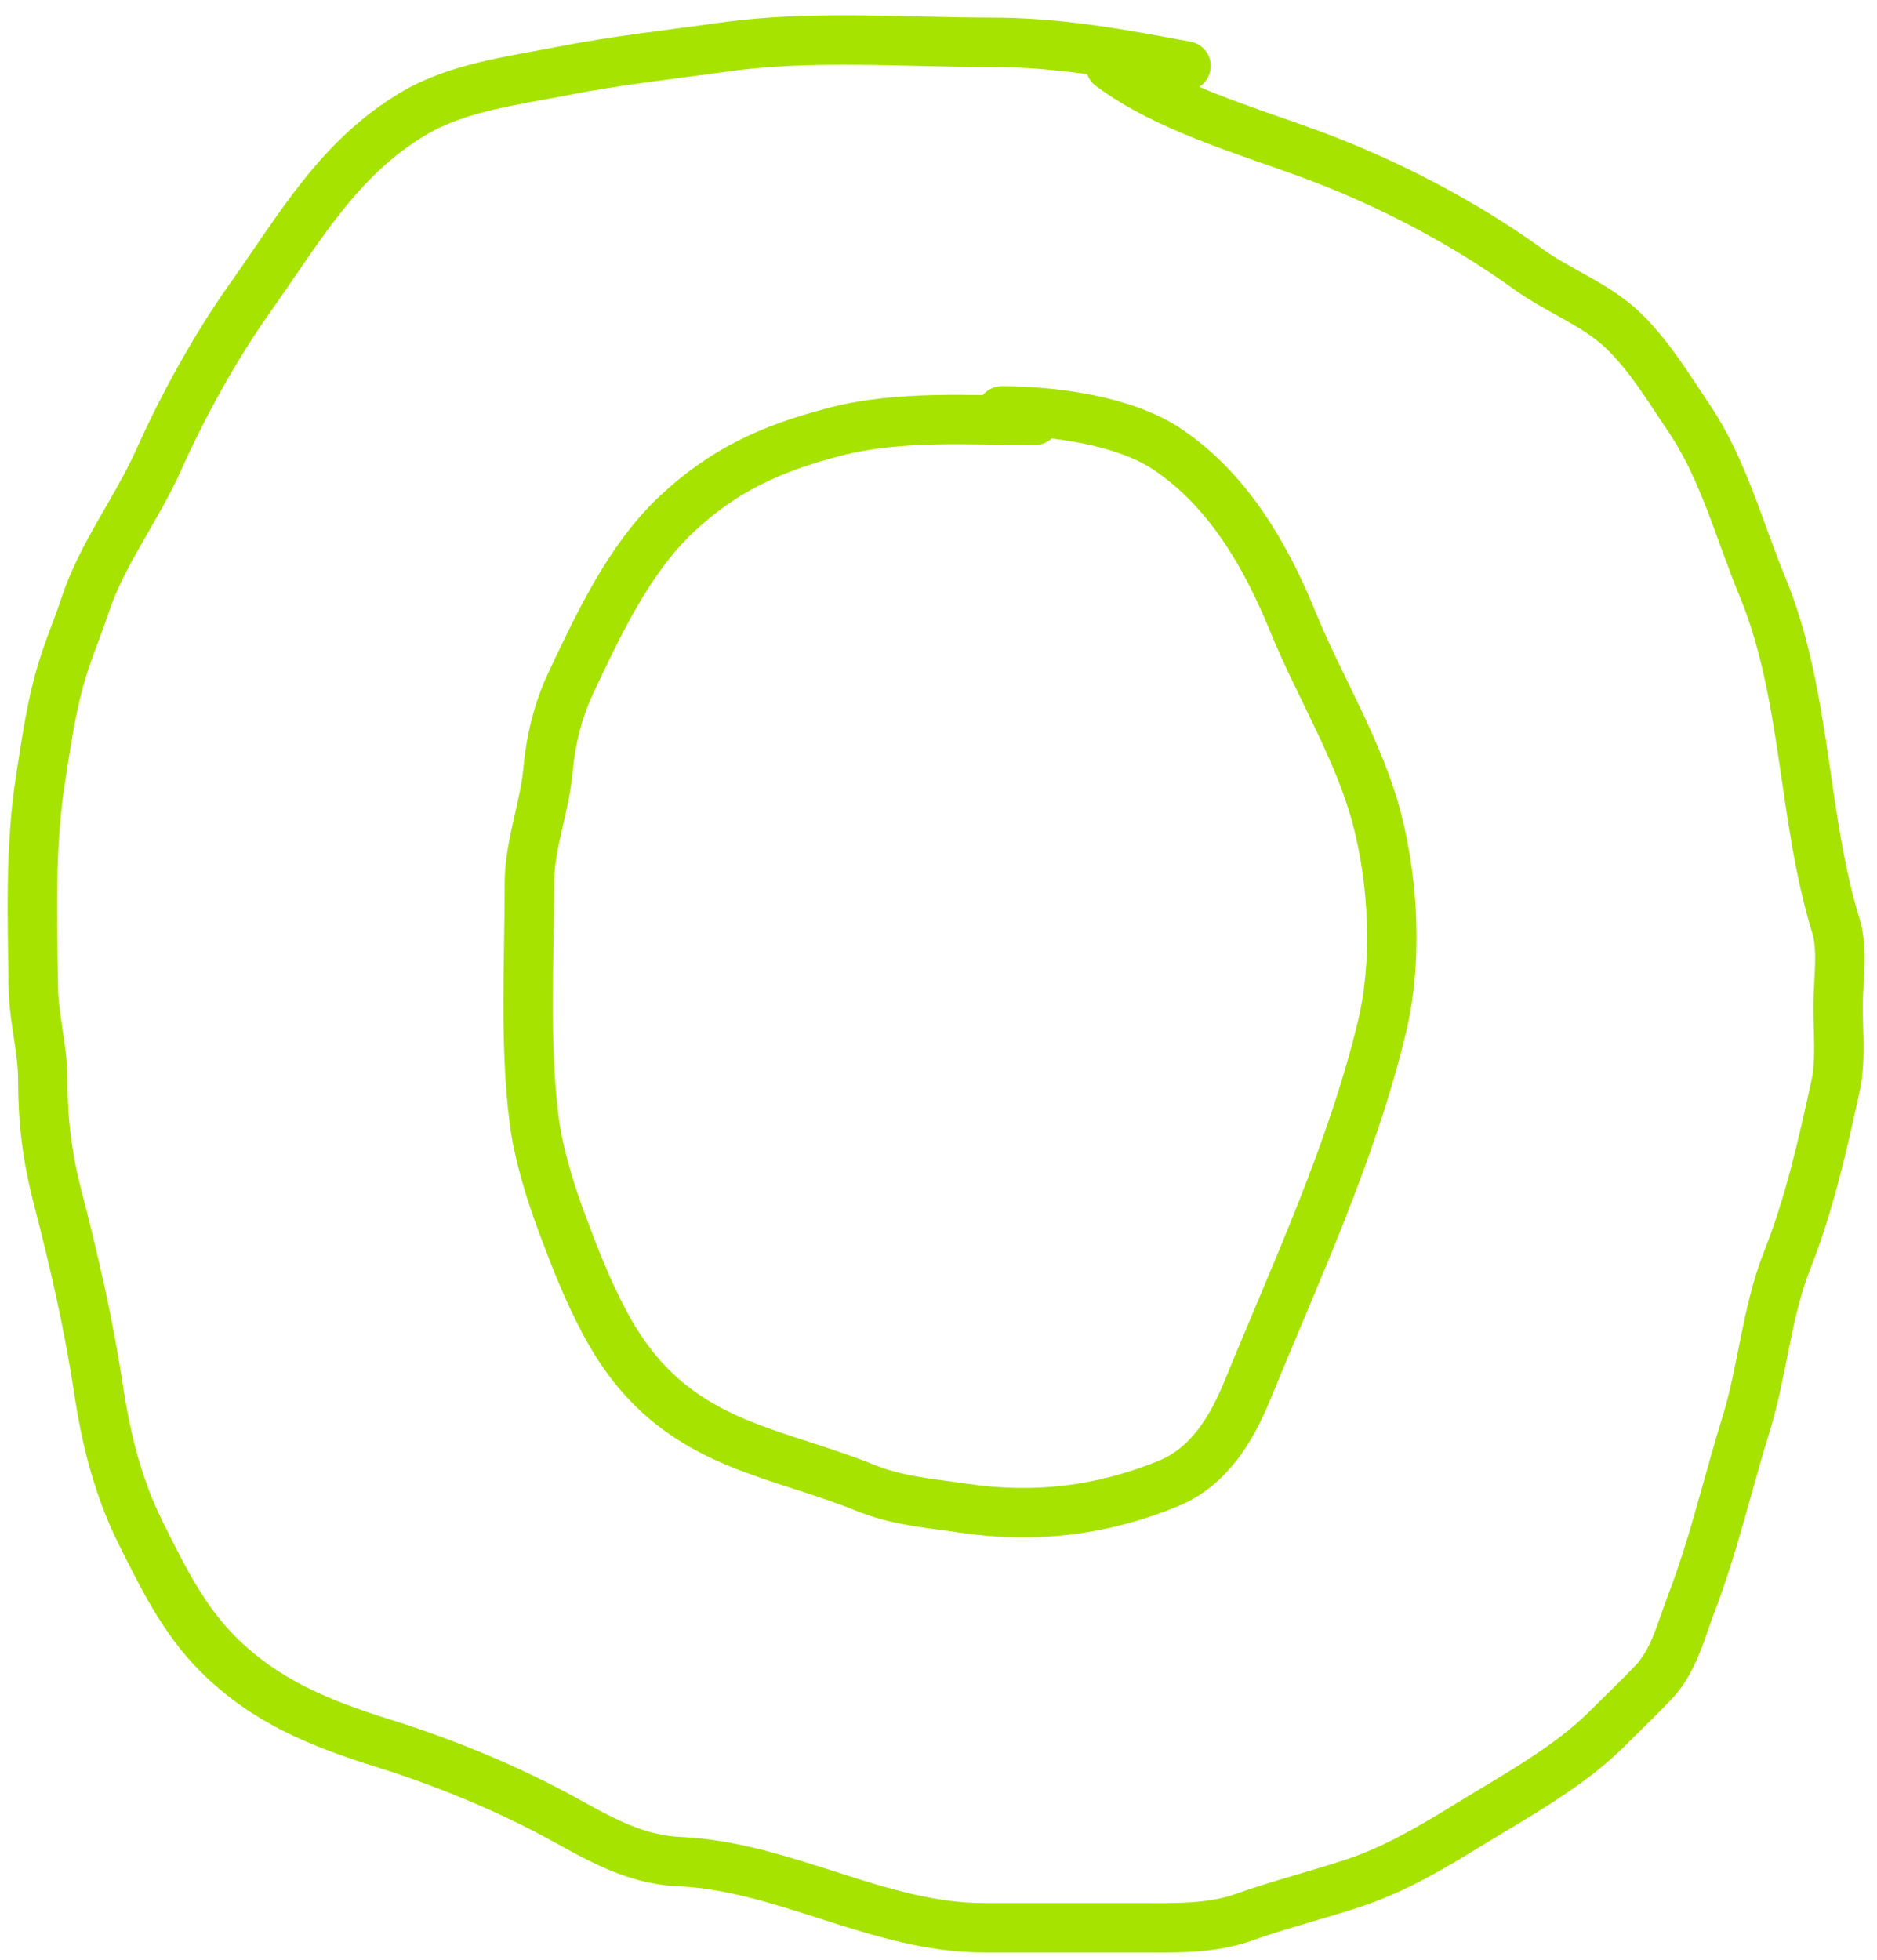 <?xml version="1.0" encoding="UTF-8"?> <svg xmlns="http://www.w3.org/2000/svg" width="114" height="119" viewBox="0 0 114 119" fill="none"><path d="M72.035 4.006C68.068 3.268 64.336 2.571 60.239 2.571C54.883 2.571 49.289 2.113 43.979 2.858C40.685 3.32 37.461 3.663 34.176 4.309C31.168 4.899 27.813 5.296 25.121 6.891C20.554 9.598 18.164 13.894 15.158 18.129C13.059 21.088 11.11 24.64 9.627 27.949C8.279 30.954 6.218 33.599 5.179 36.717C4.65 38.305 4.021 39.722 3.585 41.339C3.039 43.368 2.774 45.31 2.453 47.365C1.812 51.472 1.966 55.805 2.023 59.958C2.049 61.844 2.597 63.671 2.597 65.554C2.597 68.014 2.854 70.198 3.474 72.599C4.478 76.49 5.376 80.337 5.976 84.316C6.441 87.394 7.166 90.33 8.559 93.115C9.876 95.75 11.13 98.333 13.229 100.432C16.117 103.32 19.446 104.657 23.32 105.868C26.626 106.901 30.077 108.289 33.156 109.885C35.823 111.268 38.152 112.906 41.269 113.042C47.626 113.318 53.368 117.059 59.761 117.059C62.843 117.059 65.925 117.059 69.007 117.059C71.166 117.059 73.485 117.156 75.542 116.421C77.751 115.632 80.009 115.076 82.237 114.333C84.754 113.494 86.938 112.19 89.188 110.81C91.963 109.107 95.284 107.296 97.573 105.007C98.536 104.044 99.504 103.131 100.442 102.138C101.67 100.838 102.116 98.948 102.738 97.324C104.089 93.795 104.919 90.12 106.037 86.516C107.043 83.276 107.291 79.683 108.54 76.537C109.879 73.163 110.698 69.526 111.473 65.984C111.815 64.422 111.633 62.699 111.633 61.106C111.633 59.601 111.952 57.679 111.505 56.228C109.446 49.536 109.743 42.172 107.042 35.633C105.637 32.233 104.662 28.458 102.578 25.383C101.355 23.577 100.278 21.76 98.72 20.202C97.03 18.511 94.733 17.724 92.822 16.344C88.842 13.469 84.126 11.022 79.512 9.33C75.628 7.906 70.79 6.515 67.444 4.006" stroke="#A6E300" stroke-width="3" stroke-linecap="round"></path><path d="M62.854 25.525C58.82 25.525 54.617 25.198 50.675 26.226C46.842 27.226 43.927 28.543 41.047 31.264C38.192 33.959 36.316 37.976 34.67 41.466C33.892 43.115 33.448 44.948 33.283 46.758C33.071 49.099 32.151 51.271 32.151 53.677C32.151 58.422 31.85 63.283 32.438 67.992C32.697 70.056 33.431 72.425 34.16 74.368C34.937 76.439 35.689 78.369 36.727 80.314C38.651 83.921 41.13 86.118 44.92 87.663C47.4 88.673 49.989 89.305 52.46 90.309C54.551 91.158 56.39 91.264 58.55 91.584C62.864 92.223 66.943 91.726 70.952 90.086C73.416 89.077 74.794 86.787 75.766 84.411C78.714 77.204 82.085 70.012 83.928 62.38C84.881 58.432 84.647 53.655 83.641 49.771C82.553 45.575 80.135 41.715 78.508 37.72C76.862 33.681 74.548 29.713 70.872 27.263C68.243 25.51 63.938 24.951 60.845 24.951" stroke="#A6E300" stroke-width="3" stroke-linecap="round"></path></svg> 